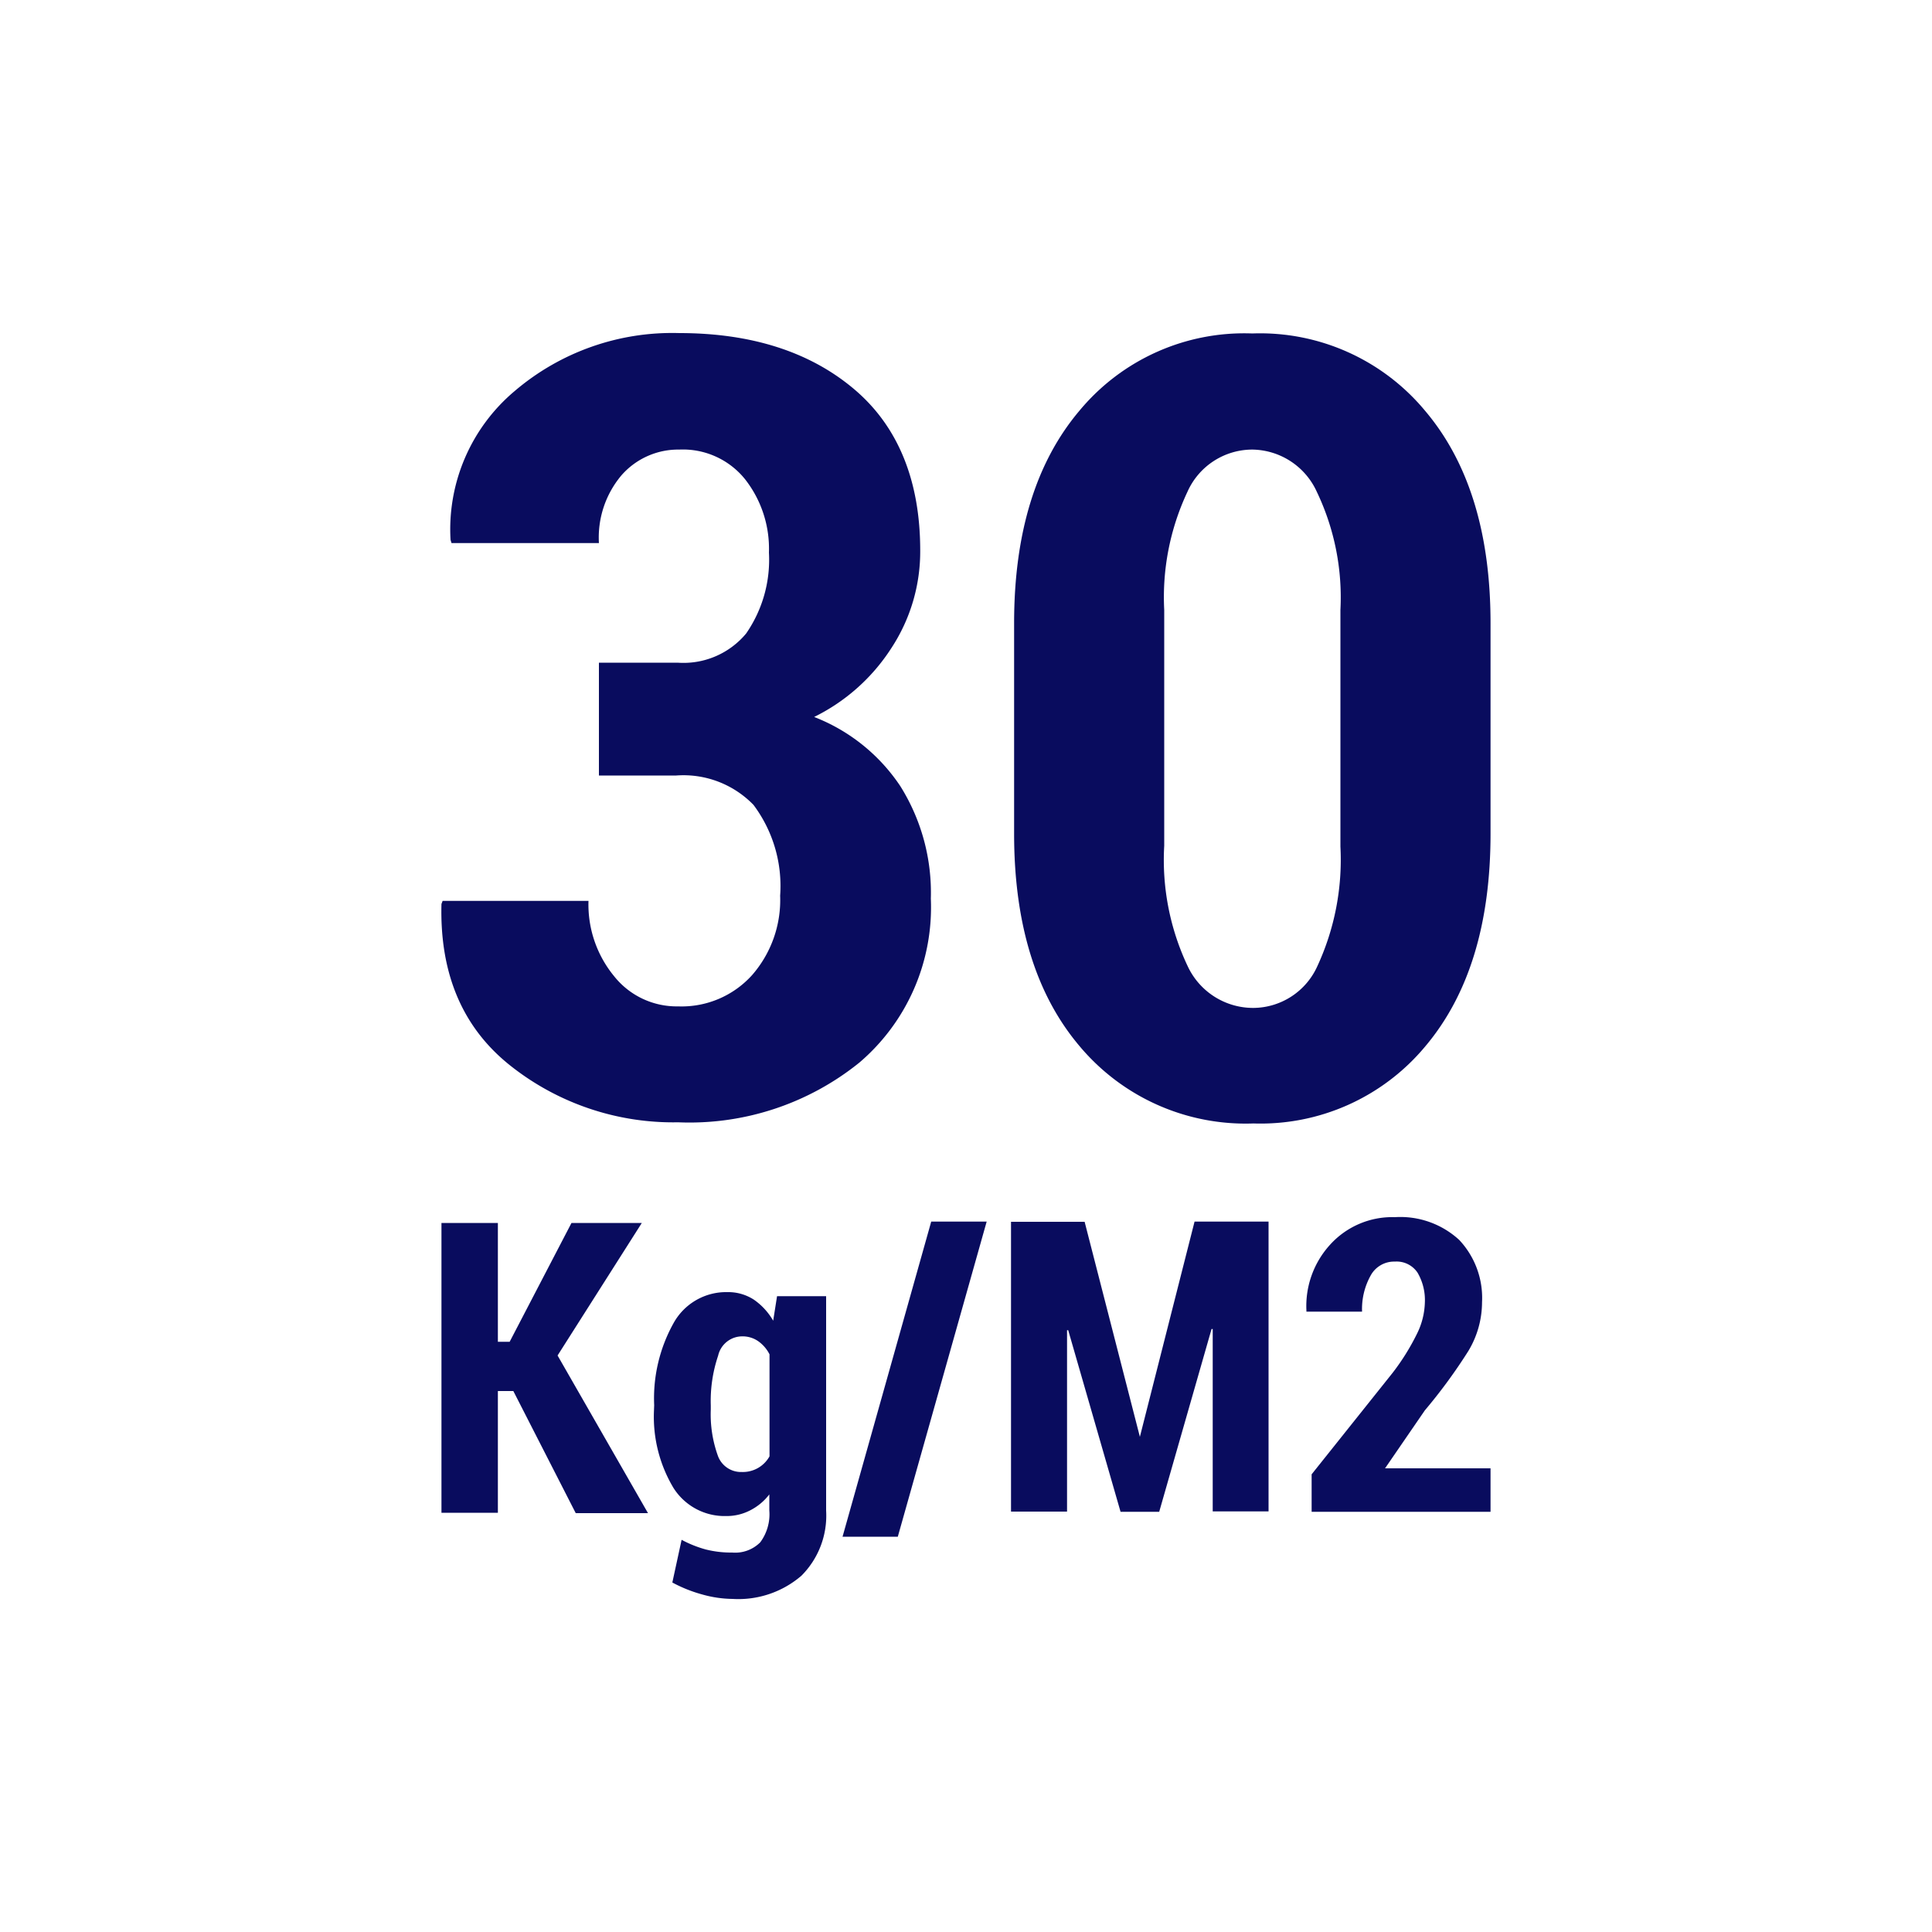 <?xml version="1.0" encoding="UTF-8"?> <svg xmlns="http://www.w3.org/2000/svg" id="Capa_1" data-name="Capa 1" viewBox="0 0 100 100"><g><g><path d="M35.07,34.3a4.22,4.22,0,0,0,3.55-1.51A6.71,6.71,0,0,0,39.8,28.6a5.83,5.83,0,0,0-1.24-3.8,4.13,4.13,0,0,0-3.4-1.53,3.9,3.9,0,0,0-3,1.34A5,5,0,0,0,31,28.11H23.37l-.05-.17a9.35,9.35,0,0,1,3.32-7.7,12.56,12.56,0,0,1,8.52-3c3.79,0,6.81,1,9.07,2.92s3.4,4.73,3.4,8.33a9.1,9.1,0,0,1-1.49,5.05,10,10,0,0,1-4,3.57,9.48,9.48,0,0,1,4.46,3.58,10.38,10.38,0,0,1,1.58,5.82A10.56,10.56,0,0,1,44.48,55a14,14,0,0,1-9.38,3.09,13.56,13.56,0,0,1-8.68-2.93q-3.71-2.94-3.57-8.37l.06-.16h7.55a5.84,5.84,0,0,0,1.32,3.89,4.14,4.14,0,0,0,3.32,1.57,4.91,4.91,0,0,0,3.82-1.61,5.91,5.91,0,0,0,1.46-4.12A7,7,0,0,0,39,41.66a5.05,5.05,0,0,0-4-1.52H31V34.3Z" fill="#090c5e"></path><path d="M77.15,43.15q0,7-3.37,11a11.09,11.09,0,0,1-8.9,4,11.21,11.21,0,0,1-9-4q-3.39-4-3.39-11V32.26q0-7,3.38-11a11.08,11.08,0,0,1,8.95-4,11.1,11.1,0,0,1,8.94,4q3.39,4,3.39,11ZM69.38,31.57a12.66,12.66,0,0,0-1.22-6.11,3.72,3.72,0,0,0-3.34-2.19,3.68,3.68,0,0,0-3.36,2.19,12.8,12.8,0,0,0-1.2,6.11V43.78A12.84,12.84,0,0,0,61.47,50a3.74,3.74,0,0,0,3.41,2.17A3.66,3.66,0,0,0,68.19,50a13.11,13.11,0,0,0,1.19-6.18Z" fill="#090c5e"></path></g><g><path d="M26.57,72h-.8v6.3H22.85v-15h2.92v6.15h.61l3.2-6.15h3.64l-4.36,6.86,4.68,8.16H29.8Z" fill="#090c5e"></path><path d="M33.86,72.73a8,8,0,0,1,1-4.24,3.11,3.11,0,0,1,2.79-1.61,2.44,2.44,0,0,1,1.37.39,3.36,3.36,0,0,1,1,1.09l.2-1.27h2.54v11.1a4.4,4.4,0,0,1-1.28,3.37,5,5,0,0,1-3.56,1.2,6,6,0,0,1-1.57-.23,7.27,7.27,0,0,1-1.55-.62l.48-2.21a5.93,5.93,0,0,0,1.25.5,5.37,5.37,0,0,0,1.37.16,1.83,1.83,0,0,0,1.45-.53,2.44,2.44,0,0,0,.47-1.65v-.83a2.91,2.91,0,0,1-1,.83,2.64,2.64,0,0,1-1.24.29A3.13,3.13,0,0,1,34.85,77a7.18,7.18,0,0,1-1-4Zm2.93.22a6.33,6.33,0,0,0,.36,2.38,1.27,1.27,0,0,0,1.24.86,1.58,1.58,0,0,0,1.44-.81V70.1a1.86,1.86,0,0,0-.6-.69,1.42,1.42,0,0,0-.83-.24,1.28,1.28,0,0,0-1.23,1,7.32,7.32,0,0,0-.38,2.58Z" fill="#090c5e"></path><path d="M46.47,79.54H43.61L48.2,63.23h2.87Z" fill="#090c5e"></path><path d="M59,74.37H59l2.83-11.14h3.83v15H62.77V68.79h-.06L60,78.25H58l-2.71-9.4h-.06v9.39H52.33v-15h3.81Z" fill="#090c5e"></path><path d="M77.15,78.25H67.89V76.31l4.19-5.25A11.85,11.85,0,0,0,73.36,69a3.84,3.84,0,0,0,.39-1.57,2.81,2.81,0,0,0-.38-1.56,1.3,1.3,0,0,0-1.17-.57,1.38,1.38,0,0,0-1.26.73,3.56,3.56,0,0,0-.44,1.86H67.62l0-.06a4.71,4.71,0,0,1,1.23-3.41A4.34,4.34,0,0,1,72.2,63a4.5,4.5,0,0,1,3.33,1.18,4.38,4.38,0,0,1,1.18,3.22A4.91,4.91,0,0,1,76,69.93,27.63,27.63,0,0,1,73.75,73l-2.06,3h5.46Z" fill="#090c5e"></path></g></g></svg> 